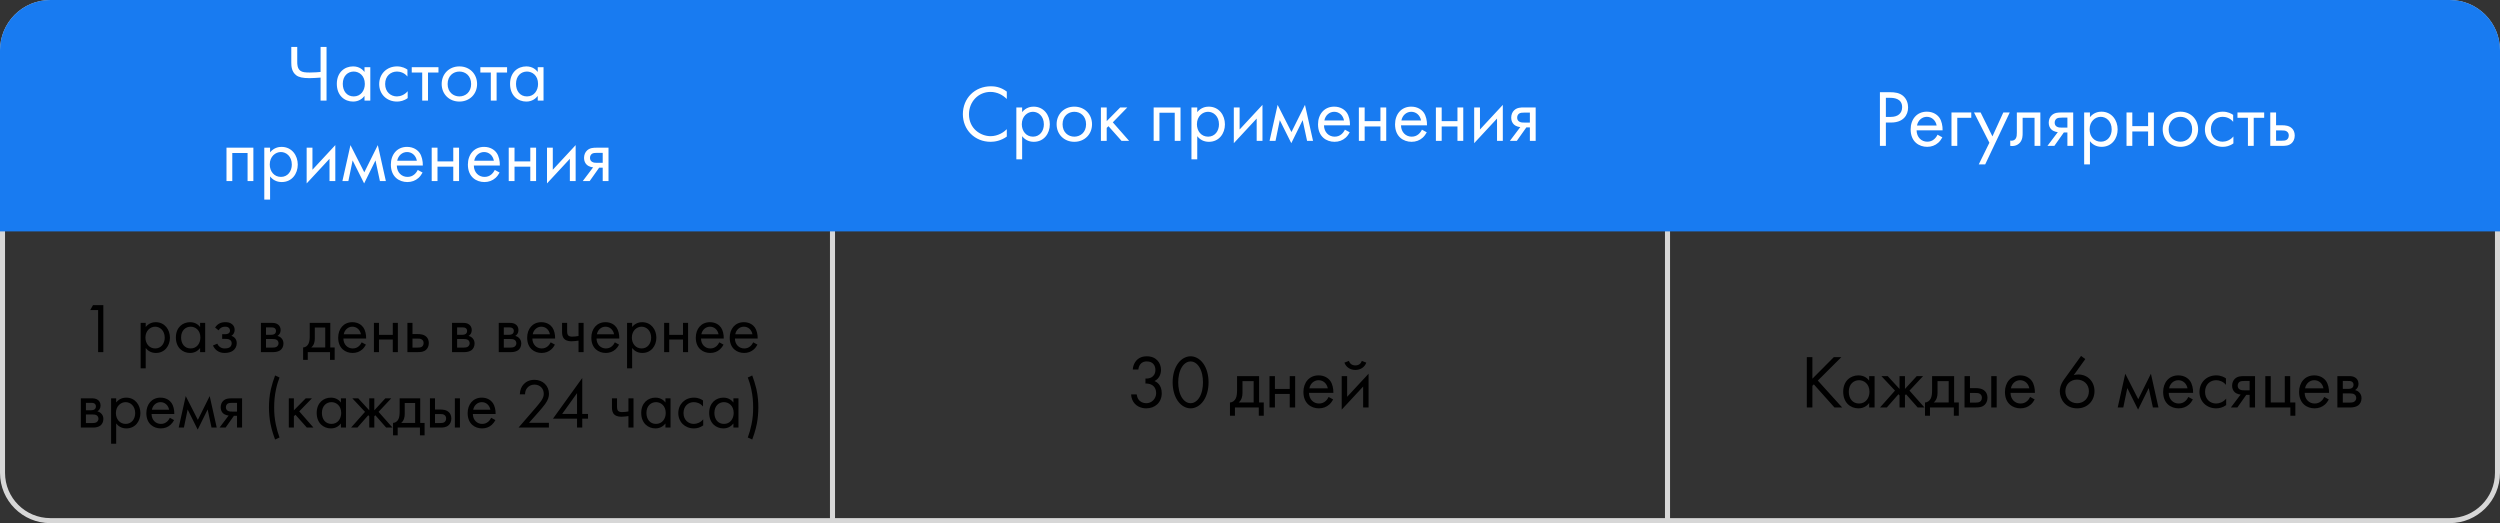 <?xml version="1.0" encoding="UTF-8"?> <svg xmlns="http://www.w3.org/2000/svg" width="497" height="104" viewBox="0 0 497 104" fill="none"><rect x="0" y="0" width="497" height="104" fill="#333333" stroke="none"/> <path d="M10 0.5H165.5V103.5H10C4.753 103.5 0.5 99.247 0.5 94V10C0.5 4.753 4.753 0.5 10 0.5Z" stroke="#D7D7D7"></path> <rect x="165.5" y="0.5" width="166" height="103" stroke="#D7D7D7"></rect> <path d="M331.5 0.5H487C492.247 0.5 496.5 4.753 496.5 10V94C496.5 99.247 492.247 103.5 487 103.5H331.5V0.5Z" stroke="#D7D7D7"></path> <path d="M0 10C0 4.477 4.477 0 10 0H487C492.523 0 497 4.477 497 10V46H0V10Z" fill="#187BF1"></path> <path d="M63.732 20H64.916V9.328H63.732V14.304C63.22 14.352 62.5 14.416 61.588 14.416C60.756 14.416 60.116 14.368 59.732 14.08C59.092 13.616 59.092 12.736 59.092 12.32V9.328H57.908V12.48C57.908 13.2 57.988 14.272 58.884 14.96C59.396 15.36 60.196 15.536 61.524 15.536C62.084 15.536 63.092 15.472 63.732 15.424V20ZM72.465 14.304C72.161 13.904 71.473 13.2 70.193 13.2C68.497 13.2 66.961 14.384 66.961 16.672C66.961 19.008 68.513 20.192 70.193 20.192C71.361 20.192 72.081 19.568 72.465 19.072V20H73.617V13.36H72.465V14.304ZM70.321 14.224C71.345 14.224 72.529 14.976 72.529 16.688C72.529 18 71.729 19.168 70.321 19.168C68.945 19.168 68.145 18.096 68.145 16.672C68.145 15.056 69.185 14.224 70.321 14.224ZM80.999 13.84C80.679 13.616 79.991 13.2 78.935 13.2C76.887 13.2 75.383 14.688 75.383 16.72C75.383 18.72 76.871 20.192 78.935 20.192C79.559 20.192 80.327 20.032 81.047 19.504V18.128C80.439 18.864 79.591 19.168 78.903 19.168C77.719 19.168 76.567 18.32 76.567 16.704C76.567 15.088 77.687 14.224 78.919 14.224C79.511 14.224 80.391 14.448 80.999 15.216V13.84ZM87.167 14.416V13.36H81.855V14.416H83.935V20H85.087V14.416H87.167ZM91.325 20.192C93.341 20.192 94.845 18.72 94.845 16.704C94.845 14.688 93.357 13.2 91.325 13.2C89.293 13.2 87.805 14.688 87.805 16.704C87.805 18.72 89.309 20.192 91.325 20.192ZM91.325 14.224C92.541 14.224 93.661 15.072 93.661 16.704C93.661 18.32 92.525 19.168 91.325 19.168C90.141 19.168 88.989 18.336 88.989 16.704C88.989 15.088 90.109 14.224 91.325 14.224ZM100.807 14.416V13.36H95.495V14.416H97.575V20H98.727V14.416H100.807ZM106.903 14.304C106.599 13.904 105.911 13.2 104.631 13.2C102.935 13.2 101.399 14.384 101.399 16.672C101.399 19.008 102.951 20.192 104.631 20.192C105.799 20.192 106.519 19.568 106.903 19.072V20H108.055V13.36H106.903V14.304ZM104.759 14.224C105.783 14.224 106.967 14.976 106.967 16.688C106.967 18 106.167 19.168 104.759 19.168C103.383 19.168 102.583 18.096 102.583 16.672C102.583 15.056 103.623 14.224 104.759 14.224ZM45.026 29.36V36H46.178V30.416H49.218V36H50.37V29.36H45.026ZM53.693 35.072C54.189 35.712 54.941 36.192 56.013 36.192C58.029 36.192 59.197 34.544 59.197 32.72C59.197 30.928 58.045 29.2 55.965 29.2C55.485 29.2 54.477 29.312 53.693 30.288V29.36H52.541V39.68H53.693V35.072ZM55.853 35.168C54.493 35.168 53.629 34.064 53.629 32.704C53.629 31.104 54.765 30.224 55.837 30.224C56.909 30.224 58.013 31.088 58.013 32.72C58.013 34.048 57.197 35.168 55.853 35.168ZM60.963 29.36V36.464L65.507 31.568V36H66.659V28.848L62.115 33.744V29.36H60.963ZM68.07 36H69.254L70.102 31.888L72.39 36.464L74.646 31.888L75.526 36H76.71L75.11 28.848L72.422 34.256L69.67 28.848L68.07 36ZM83.047 33.776C82.903 34.096 82.663 34.432 82.359 34.688C81.975 35.008 81.543 35.168 80.999 35.168C79.847 35.168 78.903 34.288 78.887 32.912H84.055C84.087 32.032 83.847 31.008 83.431 30.416C83.031 29.84 82.215 29.2 80.919 29.2C78.919 29.2 77.703 30.736 77.703 32.72C77.703 35.184 79.383 36.192 80.983 36.192C81.831 36.192 82.583 35.92 83.191 35.376C83.527 35.072 83.815 34.672 84.007 34.304L83.047 33.776ZM78.967 31.952C79.143 30.96 79.943 30.224 80.919 30.224C81.895 30.224 82.679 30.912 82.871 31.952H78.967ZM85.822 36H86.974V33.136H90.11V36H91.262V29.36H90.11V32.08H86.974V29.36H85.822V36ZM98.36 33.776C98.216 34.096 97.976 34.432 97.672 34.688C97.288 35.008 96.856 35.168 96.312 35.168C95.16 35.168 94.216 34.288 94.2 32.912H99.368C99.4 32.032 99.16 31.008 98.744 30.416C98.344 29.84 97.528 29.2 96.232 29.2C94.232 29.2 93.016 30.736 93.016 32.72C93.016 35.184 94.696 36.192 96.296 36.192C97.144 36.192 97.896 35.92 98.504 35.376C98.84 35.072 99.128 34.672 99.32 34.304L98.36 33.776ZM94.28 31.952C94.456 30.96 95.256 30.224 96.232 30.224C97.208 30.224 97.992 30.912 98.184 31.952H94.28ZM101.135 36H102.287V33.136H105.423V36H106.575V29.36H105.423V32.08H102.287V29.36H101.135V36ZM108.744 29.36V36.464L113.288 31.568V36H114.44V28.848L109.896 33.744V29.36H108.744ZM115.851 36H117.227L119.115 33.328H119.819V36H120.971V29.36H118.651C117.995 29.36 117.275 29.376 116.699 29.92C116.331 30.256 116.107 30.784 116.107 31.408C116.107 32.032 116.363 32.48 116.635 32.736C117.115 33.2 117.835 33.264 117.915 33.264L115.851 36ZM119.819 32.368H118.731C118.459 32.368 118.043 32.384 117.707 32.176C117.419 32 117.291 31.728 117.291 31.376C117.291 30.944 117.515 30.688 117.707 30.56C117.947 30.416 118.283 30.384 118.747 30.384H119.819V32.368Z" fill="white"></path> <path d="M373.728 18.328V29H374.912V24.36H375.952C378.384 24.36 379.328 22.872 379.328 21.368C379.328 20.696 379.136 19.752 378.352 19.08C377.632 18.456 376.736 18.328 375.664 18.328H373.728ZM374.912 19.448H375.792C376.56 19.448 378.144 19.608 378.144 21.304C378.144 22.536 377.296 23.24 375.888 23.24H374.912V19.448ZM385.18 26.776C385.036 27.096 384.796 27.432 384.492 27.688C384.108 28.008 383.676 28.168 383.132 28.168C381.98 28.168 381.036 27.288 381.02 25.912H386.188C386.22 25.032 385.98 24.008 385.564 23.416C385.164 22.84 384.348 22.2 383.052 22.2C381.052 22.2 379.836 23.736 379.836 25.72C379.836 28.184 381.516 29.192 383.116 29.192C383.964 29.192 384.716 28.92 385.324 28.376C385.66 28.072 385.948 27.672 386.14 27.304L385.18 26.776ZM381.1 24.952C381.276 23.96 382.076 23.224 383.052 23.224C384.028 23.224 384.812 23.912 385.004 24.952H381.1ZM387.955 29H389.107V23.416H391.891V22.36H387.955V29ZM393.377 32.68H394.657L399.537 22.36H398.257L396.097 27.112L393.745 22.36H392.433L395.489 28.376L393.377 32.68ZM405.62 22.36H400.948V26.408C400.948 26.808 400.932 27.224 400.724 27.544C400.596 27.752 400.324 27.976 399.892 27.976C399.812 27.976 399.716 27.96 399.636 27.944V29C399.748 29.016 399.876 29.032 399.988 29.032C400.884 29.032 401.38 28.584 401.588 28.328C402.1 27.704 402.1 26.968 402.1 26.408V23.416H404.468V29H405.62V22.36ZM407.031 29H408.407L410.295 26.328H410.999V29H412.151V22.36H409.831C409.175 22.36 408.455 22.376 407.879 22.92C407.511 23.256 407.287 23.784 407.287 24.408C407.287 25.032 407.543 25.48 407.815 25.736C408.295 26.2 409.015 26.264 409.095 26.264L407.031 29ZM410.999 25.368H409.911C409.639 25.368 409.223 25.384 408.887 25.176C408.599 25 408.471 24.728 408.471 24.376C408.471 23.944 408.695 23.688 408.887 23.56C409.127 23.416 409.463 23.384 409.927 23.384H410.999V25.368ZM415.482 28.072C415.978 28.712 416.73 29.192 417.802 29.192C419.818 29.192 420.986 27.544 420.986 25.72C420.986 23.928 419.834 22.2 417.754 22.2C417.274 22.2 416.266 22.312 415.482 23.288V22.36H414.33V32.68H415.482V28.072ZM417.642 28.168C416.282 28.168 415.418 27.064 415.418 25.704C415.418 24.104 416.554 23.224 417.626 23.224C418.698 23.224 419.802 24.088 419.802 25.72C419.802 27.048 418.986 28.168 417.642 28.168ZM422.752 29H423.904V26.136H427.04V29H428.192V22.36H427.04V25.08H423.904V22.36H422.752V29ZM433.465 29.192C435.481 29.192 436.985 27.72 436.985 25.704C436.985 23.688 435.497 22.2 433.465 22.2C431.433 22.2 429.945 23.688 429.945 25.704C429.945 27.72 431.449 29.192 433.465 29.192ZM433.465 23.224C434.681 23.224 435.801 24.072 435.801 25.704C435.801 27.32 434.665 28.168 433.465 28.168C432.281 28.168 431.129 27.336 431.129 25.704C431.129 24.088 432.249 23.224 433.465 23.224ZM443.952 22.84C443.632 22.616 442.944 22.2 441.888 22.2C439.84 22.2 438.336 23.688 438.336 25.72C438.336 27.72 439.824 29.192 441.888 29.192C442.512 29.192 443.28 29.032 444 28.504V27.128C443.392 27.864 442.544 28.168 441.856 28.168C440.672 28.168 439.52 27.32 439.52 25.704C439.52 24.088 440.64 23.224 441.872 23.224C442.464 23.224 443.344 23.448 443.952 24.216V22.84ZM450.12 23.416V22.36H444.808V23.416H446.888V29H448.04V23.416H450.12ZM451.33 29H453.65C454.306 29 455.026 28.984 455.602 28.44C455.89 28.168 456.194 27.672 456.194 26.952C456.194 26.28 455.938 25.816 455.682 25.56C455.09 24.952 454.258 24.904 453.666 24.904H452.482V22.36H451.33V29ZM452.482 27.976V25.928H453.57C453.938 25.928 454.306 25.928 454.594 26.12C454.93 26.328 455.01 26.664 455.01 26.952C455.01 27.464 454.722 27.704 454.578 27.8C454.306 27.96 453.938 27.976 453.554 27.976H452.482Z" fill="white"></path> <path d="M200.153 18.208C198.873 17.232 197.641 17.152 197.001 17.152C193.801 17.152 191.417 19.52 191.417 22.704C191.417 25.792 193.769 28.192 196.937 28.192C197.737 28.192 198.969 28 200.153 27.152V25.68C199.961 25.872 199.529 26.272 198.921 26.576C198.361 26.864 197.657 27.072 196.937 27.072C194.985 27.072 192.633 25.616 192.633 22.72C192.633 20.256 194.457 18.272 196.921 18.272C197.545 18.272 198.201 18.432 198.761 18.688C199.305 18.944 199.817 19.344 200.153 19.68V18.208ZM203.201 27.072C203.697 27.712 204.449 28.192 205.521 28.192C207.537 28.192 208.705 26.544 208.705 24.72C208.705 22.928 207.553 21.2 205.473 21.2C204.993 21.2 203.985 21.312 203.201 22.288V21.36H202.049V31.68H203.201V27.072ZM205.361 27.168C204.001 27.168 203.137 26.064 203.137 24.704C203.137 23.104 204.273 22.224 205.345 22.224C206.417 22.224 207.521 23.088 207.521 24.72C207.521 26.048 206.705 27.168 205.361 27.168ZM213.575 28.192C215.591 28.192 217.095 26.72 217.095 24.704C217.095 22.688 215.607 21.2 213.575 21.2C211.543 21.2 210.055 22.688 210.055 24.704C210.055 26.72 211.559 28.192 213.575 28.192ZM213.575 22.224C214.791 22.224 215.911 23.072 215.911 24.704C215.911 26.32 214.775 27.168 213.575 27.168C212.391 27.168 211.239 26.336 211.239 24.704C211.239 23.088 212.359 22.224 213.575 22.224ZM218.861 21.36V28H220.013V25.424L220.365 25.088L222.957 28H224.461L221.229 24.32L224.109 21.36H222.701L220.013 24.08V21.36H218.861ZM229.346 21.36V28H230.498V22.416H233.538V28H234.69V21.36H229.346ZM238.013 27.072C238.509 27.712 239.261 28.192 240.333 28.192C242.349 28.192 243.517 26.544 243.517 24.72C243.517 22.928 242.365 21.2 240.285 21.2C239.805 21.2 238.797 21.312 238.013 22.288V21.36H236.861V31.68H238.013V27.072ZM240.173 27.168C238.813 27.168 237.949 26.064 237.949 24.704C237.949 23.104 239.085 22.224 240.157 22.224C241.229 22.224 242.333 23.088 242.333 24.72C242.333 26.048 241.517 27.168 240.173 27.168ZM245.283 21.36V28.464L249.827 23.568V28H250.979V20.848L246.435 25.744V21.36H245.283ZM252.39 28H253.574L254.422 23.888L256.71 28.464L258.966 23.888L259.846 28H261.03L259.43 20.848L256.742 26.256L253.99 20.848L252.39 28ZM267.368 25.776C267.224 26.096 266.984 26.432 266.68 26.688C266.296 27.008 265.864 27.168 265.32 27.168C264.168 27.168 263.224 26.288 263.208 24.912H268.376C268.408 24.032 268.168 23.008 267.752 22.416C267.352 21.84 266.536 21.2 265.24 21.2C263.24 21.2 262.024 22.736 262.024 24.72C262.024 27.184 263.704 28.192 265.304 28.192C266.152 28.192 266.904 27.92 267.512 27.376C267.848 27.072 268.136 26.672 268.328 26.304L267.368 25.776ZM263.288 23.952C263.464 22.96 264.264 22.224 265.24 22.224C266.216 22.224 267 22.912 267.192 23.952H263.288ZM270.143 28H271.295V25.136H274.431V28H275.583V21.36H274.431V24.08H271.295V21.36H270.143V28ZM282.68 25.776C282.536 26.096 282.296 26.432 281.992 26.688C281.608 27.008 281.176 27.168 280.632 27.168C279.48 27.168 278.536 26.288 278.52 24.912H283.688C283.72 24.032 283.48 23.008 283.064 22.416C282.664 21.84 281.848 21.2 280.552 21.2C278.552 21.2 277.336 22.736 277.336 24.72C277.336 27.184 279.016 28.192 280.616 28.192C281.464 28.192 282.216 27.92 282.824 27.376C283.16 27.072 283.448 26.672 283.64 26.304L282.68 25.776ZM278.6 23.952C278.776 22.96 279.576 22.224 280.552 22.224C281.528 22.224 282.312 22.912 282.504 23.952H278.6ZM285.455 28H286.607V25.136H289.743V28H290.895V21.36H289.743V24.08H286.607V21.36H285.455V28ZM293.065 21.36V28.464L297.609 23.568V28H298.761V20.848L294.217 25.744V21.36H293.065ZM300.172 28H301.548L303.436 25.328H304.14V28H305.292V21.36H302.972C302.316 21.36 301.596 21.376 301.02 21.92C300.652 22.256 300.428 22.784 300.428 23.408C300.428 24.032 300.684 24.48 300.956 24.736C301.436 25.2 302.156 25.264 302.236 25.264L300.172 28ZM304.14 24.368H303.052C302.78 24.368 302.364 24.384 302.028 24.176C301.74 24 301.612 23.728 301.612 23.376C301.612 22.944 301.836 22.688 302.028 22.56C302.268 22.416 302.604 22.384 303.068 22.384H304.14V24.368Z" fill="white"></path> <path d="M19.507 70H20.543V60.662H18.485L17.939 61.642H19.507V70ZM28.968 69.188C29.402 69.748 30.06 70.168 30.998 70.168C32.762 70.168 33.784 68.726 33.784 67.13C33.784 65.562 32.776 64.05 30.956 64.05C30.536 64.05 29.654 64.148 28.968 65.002V64.19H27.96V73.22H28.968V69.188ZM30.858 69.272C29.668 69.272 28.912 68.306 28.912 67.116C28.912 65.716 29.906 64.946 30.844 64.946C31.782 64.946 32.748 65.702 32.748 67.13C32.748 68.292 32.034 69.272 30.858 69.272ZM39.781 65.016C39.515 64.666 38.913 64.05 37.793 64.05C36.309 64.05 34.965 65.086 34.965 67.088C34.965 69.132 36.323 70.168 37.793 70.168C38.815 70.168 39.445 69.622 39.781 69.188V70H40.789V64.19H39.781V65.016ZM37.905 64.946C38.801 64.946 39.837 65.604 39.837 67.102C39.837 68.25 39.137 69.272 37.905 69.272C36.701 69.272 36.001 68.334 36.001 67.088C36.001 65.674 36.911 64.946 37.905 64.946ZM43.454 65.674C43.594 65.422 43.776 65.268 43.93 65.17C44.224 64.988 44.504 64.946 44.728 64.946C44.91 64.946 45.232 64.946 45.47 65.156C45.624 65.282 45.722 65.506 45.722 65.758C45.722 66.024 45.568 66.192 45.414 66.29C45.33 66.346 45.12 66.444 44.658 66.444H44.168V67.368H44.756C45.022 67.368 45.414 67.368 45.708 67.564C45.904 67.69 46.058 67.914 46.058 68.236C46.058 68.656 45.848 68.922 45.652 69.048C45.344 69.258 44.896 69.272 44.672 69.272C44.364 69.272 44.042 69.216 43.72 68.978C43.398 68.74 43.258 68.46 43.202 68.32L42.334 68.684C42.502 69.048 42.768 69.426 43.104 69.678C43.594 70.056 44.14 70.168 44.658 70.168C45.288 70.168 45.89 70.028 46.31 69.72C46.786 69.37 47.066 68.824 47.066 68.222C47.066 67.774 46.898 67.41 46.66 67.158C46.52 67.004 46.282 66.85 45.988 66.78C46.282 66.598 46.646 66.248 46.646 65.562C46.646 65.156 46.52 64.778 46.142 64.456C45.708 64.092 45.232 64.05 44.77 64.05C44.392 64.05 43.944 64.106 43.496 64.372C43.216 64.54 42.95 64.82 42.754 65.1L43.454 65.674ZM51.872 64.19V70H54.378C54.84 70 55.4 69.874 55.75 69.608C56.072 69.356 56.352 68.908 56.352 68.292C56.352 67.844 56.212 67.48 55.89 67.172C55.61 66.906 55.33 66.822 55.162 66.78C55.512 66.556 55.792 66.192 55.792 65.618C55.792 65.03 55.498 64.694 55.288 64.526C54.882 64.204 54.378 64.19 54.07 64.19H51.872ZM52.88 66.556V65.086H53.776C54.084 65.086 54.35 65.072 54.588 65.226C54.742 65.338 54.868 65.506 54.868 65.786C54.868 66.136 54.7 66.304 54.588 66.388C54.364 66.542 54.042 66.556 53.944 66.556H52.88ZM52.88 69.104V67.396H54.168C54.448 67.396 54.826 67.41 55.078 67.606C55.274 67.76 55.372 67.998 55.372 68.264C55.372 68.53 55.218 68.768 55.036 68.908C54.784 69.09 54.406 69.104 54.126 69.104H52.88ZM61.575 64.19V66.78C61.575 67.368 61.533 67.914 61.337 68.32C61.141 68.726 60.763 69.062 60.259 69.076V71.54H61.183V70H65.607V71.54H66.531V69.076H65.663V64.19H61.575ZM64.655 69.076H61.883C62.429 68.6 62.583 67.97 62.583 67.298V65.114H64.655V69.076ZM71.907 68.054C71.781 68.334 71.571 68.628 71.305 68.852C70.969 69.132 70.591 69.272 70.115 69.272C69.107 69.272 68.281 68.502 68.267 67.298H72.789C72.817 66.528 72.607 65.632 72.243 65.114C71.893 64.61 71.179 64.05 70.045 64.05C68.295 64.05 67.231 65.394 67.231 67.13C67.231 69.286 68.701 70.168 70.101 70.168C70.843 70.168 71.501 69.93 72.033 69.454C72.327 69.188 72.579 68.838 72.747 68.516L71.907 68.054ZM68.337 66.458C68.491 65.59 69.191 64.946 70.045 64.946C70.899 64.946 71.585 65.548 71.753 66.458H68.337ZM74.335 70H75.343V67.494H78.087V70H79.095V64.19H78.087V66.57H75.343V64.19H74.335V70ZM80.993 70H83.023C83.597 70 84.227 69.986 84.731 69.51C84.983 69.272 85.249 68.838 85.249 68.208C85.249 67.62 85.025 67.214 84.801 66.99C84.283 66.458 83.555 66.416 83.037 66.416H82.001V64.19H80.993V70ZM82.001 69.104V67.312H82.953C83.275 67.312 83.597 67.312 83.849 67.48C84.143 67.662 84.213 67.956 84.213 68.208C84.213 68.656 83.961 68.866 83.835 68.95C83.597 69.09 83.275 69.104 82.939 69.104H82.001ZM89.866 64.19V70H92.372C92.834 70 93.394 69.874 93.744 69.608C94.066 69.356 94.346 68.908 94.346 68.292C94.346 67.844 94.206 67.48 93.884 67.172C93.604 66.906 93.324 66.822 93.156 66.78C93.506 66.556 93.786 66.192 93.786 65.618C93.786 65.03 93.492 64.694 93.282 64.526C92.876 64.204 92.372 64.19 92.064 64.19H89.866ZM90.874 66.556V65.086H91.77C92.078 65.086 92.344 65.072 92.582 65.226C92.736 65.338 92.862 65.506 92.862 65.786C92.862 66.136 92.694 66.304 92.582 66.388C92.358 66.542 92.036 66.556 91.938 66.556H90.874ZM90.874 69.104V67.396H92.162C92.442 67.396 92.82 67.41 93.072 67.606C93.268 67.76 93.366 67.998 93.366 68.264C93.366 68.53 93.212 68.768 93.03 68.908C92.778 69.09 92.4 69.104 92.12 69.104H90.874ZM99.149 64.19V70H101.655C102.117 70 102.677 69.874 103.027 69.608C103.349 69.356 103.629 68.908 103.629 68.292C103.629 67.844 103.489 67.48 103.167 67.172C102.887 66.906 102.607 66.822 102.439 66.78C102.789 66.556 103.069 66.192 103.069 65.618C103.069 65.03 102.775 64.694 102.565 64.526C102.159 64.204 101.655 64.19 101.347 64.19H99.149ZM100.157 66.556V65.086H101.053C101.361 65.086 101.627 65.072 101.865 65.226C102.019 65.338 102.145 65.506 102.145 65.786C102.145 66.136 101.977 66.304 101.865 66.388C101.641 66.542 101.319 66.556 101.221 66.556H100.157ZM100.157 69.104V67.396H101.445C101.725 67.396 102.103 67.41 102.355 67.606C102.551 67.76 102.649 67.998 102.649 68.264C102.649 68.53 102.495 68.768 102.313 68.908C102.061 69.09 101.683 69.104 101.403 69.104H100.157ZM109.477 68.054C109.351 68.334 109.141 68.628 108.875 68.852C108.539 69.132 108.161 69.272 107.685 69.272C106.677 69.272 105.851 68.502 105.837 67.298H110.359C110.387 66.528 110.177 65.632 109.813 65.114C109.463 64.61 108.749 64.05 107.615 64.05C105.865 64.05 104.801 65.394 104.801 67.13C104.801 69.286 106.271 70.168 107.671 70.168C108.413 70.168 109.071 69.93 109.603 69.454C109.897 69.188 110.149 68.838 110.317 68.516L109.477 68.054ZM105.907 66.458C106.061 65.59 106.761 64.946 107.615 64.946C108.469 64.946 109.155 65.548 109.323 66.458H105.907ZM115.013 70H116.021V64.19H115.013V66.794C114.579 66.878 114.131 66.92 113.753 66.92C113.445 66.92 113.053 66.892 112.871 66.542C112.773 66.374 112.745 66.066 112.745 65.856V64.19H111.737V65.996C111.737 66.556 111.835 67.074 112.227 67.424C112.675 67.83 113.347 67.844 113.641 67.844C114.047 67.844 114.649 67.774 115.013 67.718V70ZM122.233 68.054C122.107 68.334 121.897 68.628 121.631 68.852C121.295 69.132 120.917 69.272 120.441 69.272C119.433 69.272 118.607 68.502 118.593 67.298H123.115C123.143 66.528 122.933 65.632 122.569 65.114C122.219 64.61 121.505 64.05 120.371 64.05C118.621 64.05 117.557 65.394 117.557 67.13C117.557 69.286 119.027 70.168 120.427 70.168C121.169 70.168 121.827 69.93 122.359 69.454C122.653 69.188 122.905 68.838 123.073 68.516L122.233 68.054ZM118.663 66.458C118.817 65.59 119.517 64.946 120.371 64.946C121.225 64.946 121.911 65.548 122.079 66.458H118.663ZM125.669 69.188C126.103 69.748 126.761 70.168 127.699 70.168C129.463 70.168 130.485 68.726 130.485 67.13C130.485 65.562 129.477 64.05 127.657 64.05C127.237 64.05 126.355 64.148 125.669 65.002V64.19H124.661V73.22H125.669V69.188ZM127.559 69.272C126.369 69.272 125.613 68.306 125.613 67.116C125.613 65.716 126.607 64.946 127.545 64.946C128.483 64.946 129.449 65.702 129.449 67.13C129.449 68.292 128.735 69.272 127.559 69.272ZM132.03 70H133.038V67.494H135.782V70H136.79V64.19H135.782V66.57H133.038V64.19H132.03V70ZM143 68.054C142.874 68.334 142.664 68.628 142.398 68.852C142.062 69.132 141.684 69.272 141.208 69.272C140.2 69.272 139.374 68.502 139.36 67.298H143.882C143.91 66.528 143.7 65.632 143.336 65.114C142.986 64.61 142.272 64.05 141.138 64.05C139.388 64.05 138.324 65.394 138.324 67.13C138.324 69.286 139.794 70.168 141.194 70.168C141.936 70.168 142.594 69.93 143.126 69.454C143.42 69.188 143.672 68.838 143.84 68.516L143 68.054ZM139.43 66.458C139.584 65.59 140.284 64.946 141.138 64.946C141.992 64.946 142.678 65.548 142.846 66.458H139.43ZM149.741 68.054C149.615 68.334 149.405 68.628 149.139 68.852C148.803 69.132 148.425 69.272 147.949 69.272C146.941 69.272 146.115 68.502 146.101 67.298H150.623C150.651 66.528 150.441 65.632 150.077 65.114C149.727 64.61 149.013 64.05 147.879 64.05C146.129 64.05 145.065 65.394 145.065 67.13C145.065 69.286 146.535 70.168 147.935 70.168C148.677 70.168 149.335 69.93 149.867 69.454C150.161 69.188 150.413 68.838 150.581 68.516L149.741 68.054ZM146.171 66.458C146.325 65.59 147.025 64.946 147.879 64.946C148.733 64.946 149.419 65.548 149.587 66.458H146.171ZM16.072 79.19V85H18.578C19.04 85 19.6 84.874 19.95 84.608C20.272 84.356 20.552 83.908 20.552 83.292C20.552 82.844 20.412 82.48 20.09 82.172C19.81 81.906 19.53 81.822 19.362 81.78C19.712 81.556 19.992 81.192 19.992 80.618C19.992 80.03 19.698 79.694 19.488 79.526C19.082 79.204 18.578 79.19 18.27 79.19H16.072ZM17.08 81.556V80.086H17.976C18.284 80.086 18.55 80.072 18.788 80.226C18.942 80.338 19.068 80.506 19.068 80.786C19.068 81.136 18.9 81.304 18.788 81.388C18.564 81.542 18.242 81.556 18.144 81.556H17.08ZM17.08 84.104V82.396H18.368C18.648 82.396 19.026 82.41 19.278 82.606C19.474 82.76 19.572 82.998 19.572 83.264C19.572 83.53 19.418 83.768 19.236 83.908C18.984 84.09 18.606 84.104 18.326 84.104H17.08ZM23.096 84.188C23.53 84.748 24.188 85.168 25.126 85.168C26.89 85.168 27.912 83.726 27.912 82.13C27.912 80.562 26.904 79.05 25.084 79.05C24.664 79.05 23.782 79.148 23.096 80.002V79.19H22.088V88.22H23.096V84.188ZM24.986 84.272C23.796 84.272 23.04 83.306 23.04 82.116C23.04 80.716 24.034 79.946 24.972 79.946C25.91 79.946 26.876 80.702 26.876 82.13C26.876 83.292 26.162 84.272 24.986 84.272ZM33.769 83.054C33.643 83.334 33.433 83.628 33.167 83.852C32.831 84.132 32.453 84.272 31.977 84.272C30.969 84.272 30.143 83.502 30.129 82.298H34.651C34.679 81.528 34.469 80.632 34.105 80.114C33.755 79.61 33.041 79.05 31.907 79.05C30.157 79.05 29.093 80.394 29.093 82.13C29.093 84.286 30.563 85.168 31.963 85.168C32.705 85.168 33.363 84.93 33.895 84.454C34.189 84.188 34.441 83.838 34.609 83.516L33.769 83.054ZM30.199 81.458C30.353 80.59 31.053 79.946 31.907 79.946C32.761 79.946 33.447 80.548 33.615 81.458H30.199ZM35.525 85H36.561L37.303 81.402L39.305 85.406L41.279 81.402L42.049 85H43.085L41.685 78.742L39.333 83.474L36.925 78.742L35.525 85ZM43.646 85H44.85L46.502 82.662H47.118V85H48.126V79.19H46.096C45.522 79.19 44.892 79.204 44.388 79.68C44.066 79.974 43.87 80.436 43.87 80.982C43.87 81.528 44.094 81.92 44.332 82.144C44.752 82.55 45.382 82.606 45.452 82.606L43.646 85ZM47.118 81.822H46.166C45.928 81.822 45.564 81.836 45.27 81.654C45.018 81.5 44.906 81.262 44.906 80.954C44.906 80.576 45.102 80.352 45.27 80.24C45.48 80.114 45.774 80.086 46.18 80.086H47.118V81.822ZM54.687 74.64C54.407 75.382 54.071 76.432 53.861 77.328C53.539 78.728 53.469 80.03 53.469 80.968C53.469 82.004 53.567 83.18 53.763 84.216C53.805 84.44 54.071 85.77 54.687 87.38L55.569 86.974C55.275 86.162 55.023 85.322 54.841 84.412C54.575 83.152 54.505 82.144 54.505 80.996C54.505 79.778 54.603 78.686 54.855 77.468C55.051 76.516 55.317 75.704 55.569 75.046L54.687 74.64ZM57.416 79.19V85H58.424V82.746L58.732 82.452L61 85H62.316L59.488 81.78L62.008 79.19H60.776L58.424 81.57V79.19H57.416ZM67.774 80.016C67.508 79.666 66.906 79.05 65.786 79.05C64.302 79.05 62.958 80.086 62.958 82.088C62.958 84.132 64.316 85.168 65.786 85.168C66.808 85.168 67.438 84.622 67.774 84.188V85H68.782V79.19H67.774V80.016ZM65.898 79.946C66.794 79.946 67.83 80.604 67.83 82.102C67.83 83.25 67.13 84.272 65.898 84.272C64.694 84.272 63.994 83.334 63.994 82.088C63.994 80.674 64.904 79.946 65.898 79.946ZM73.407 79.19V81.57L71.223 79.19H70.047L72.567 81.878L69.795 85H71.055L73.211 82.55L73.407 82.746V85H74.415V82.746L74.611 82.55L76.767 85H78.027L75.255 81.878L77.775 79.19H76.599L74.415 81.57V79.19H73.407ZM79.451 79.19V81.78C79.451 82.368 79.409 82.914 79.213 83.32C79.017 83.726 78.639 84.062 78.135 84.076V86.54H79.059V85H83.483V86.54H84.407V84.076H83.539V79.19H79.451ZM82.531 84.076H79.759C80.305 83.6 80.459 82.97 80.459 82.298V80.114H82.531V84.076ZM85.471 85H87.501C88.075 85 88.705 84.986 89.209 84.51C89.461 84.272 89.727 83.838 89.727 83.208C89.727 82.62 89.503 82.214 89.279 81.99C88.761 81.458 88.033 81.416 87.515 81.416H86.479V79.19H85.471V85ZM86.479 84.104V82.312H87.431C87.753 82.312 88.075 82.312 88.327 82.48C88.621 82.662 88.691 82.956 88.691 83.208C88.691 83.656 88.439 83.866 88.313 83.95C88.075 84.09 87.753 84.104 87.417 84.104H86.479ZM90.427 85H91.435V79.19H90.427V85ZM97.644 83.054C97.518 83.334 97.308 83.628 97.042 83.852C96.706 84.132 96.328 84.272 95.852 84.272C94.844 84.272 94.018 83.502 94.004 82.298H98.526C98.554 81.528 98.344 80.632 97.98 80.114C97.63 79.61 96.916 79.05 95.782 79.05C94.032 79.05 92.968 80.394 92.968 82.13C92.968 84.286 94.438 85.168 95.838 85.168C96.58 85.168 97.238 84.93 97.77 84.454C98.064 84.188 98.316 83.838 98.484 83.516L97.644 83.054ZM94.074 81.458C94.228 80.59 94.928 79.946 95.782 79.946C96.636 79.946 97.322 80.548 97.49 81.458H94.074ZM109.122 85V84.048H105.174L107.12 81.85C107.498 81.416 108.002 80.842 108.394 80.296C108.954 79.498 109.136 78.924 109.136 78.294C109.136 76.684 107.904 75.508 106.252 75.508C105.09 75.508 104.432 76.012 104.04 76.46C103.676 76.88 103.382 77.454 103.34 78.392H104.376C104.39 77.916 104.502 77.566 104.684 77.286C105.034 76.754 105.58 76.46 106.238 76.46C107.344 76.46 108.1 77.23 108.1 78.28C108.1 78.658 108.002 79.106 107.582 79.708C107.358 80.044 106.728 80.786 106.49 81.066L103.088 85H109.122ZM115.751 75.144L109.927 83.236H114.715V85H115.751V83.236H116.899V82.284H115.751V75.144ZM111.761 82.284L114.715 78.154V82.284H111.761ZM124.932 85H125.94V79.19H124.932V81.794C124.498 81.878 124.05 81.92 123.672 81.92C123.364 81.92 122.972 81.892 122.79 81.542C122.692 81.374 122.664 81.066 122.664 80.856V79.19H121.656V80.996C121.656 81.556 121.754 82.074 122.146 82.424C122.594 82.83 123.266 82.844 123.56 82.844C123.966 82.844 124.568 82.774 124.932 82.718V85ZM132.292 80.016C132.026 79.666 131.424 79.05 130.304 79.05C128.82 79.05 127.476 80.086 127.476 82.088C127.476 84.132 128.834 85.168 130.304 85.168C131.326 85.168 131.956 84.622 132.292 84.188V85H133.3V79.19H132.292V80.016ZM130.416 79.946C131.312 79.946 132.348 80.604 132.348 82.102C132.348 83.25 131.648 84.272 130.416 84.272C129.212 84.272 128.512 83.334 128.512 82.088C128.512 80.674 129.422 79.946 130.416 79.946ZM139.759 79.61C139.479 79.414 138.877 79.05 137.953 79.05C136.161 79.05 134.845 80.352 134.845 82.13C134.845 83.88 136.147 85.168 137.953 85.168C138.499 85.168 139.171 85.028 139.801 84.566V83.362C139.269 84.006 138.527 84.272 137.925 84.272C136.889 84.272 135.881 83.53 135.881 82.116C135.881 80.702 136.861 79.946 137.939 79.946C138.457 79.946 139.227 80.142 139.759 80.814V79.61ZM145.8 80.016C145.534 79.666 144.932 79.05 143.812 79.05C142.328 79.05 140.984 80.086 140.984 82.088C140.984 84.132 142.342 85.168 143.812 85.168C144.834 85.168 145.464 84.622 145.8 84.188V85H146.808V79.19H145.8V80.016ZM143.924 79.946C144.82 79.946 145.856 80.604 145.856 82.102C145.856 83.25 145.156 84.272 143.924 84.272C142.72 84.272 142.02 83.334 142.02 82.088C142.02 80.674 142.93 79.946 143.924 79.946ZM148.661 75.046C148.913 75.704 149.179 76.516 149.375 77.468C149.627 78.686 149.725 79.778 149.725 80.996C149.725 82.144 149.655 83.152 149.389 84.412C149.207 85.322 148.955 86.162 148.661 86.974L149.543 87.38C150.159 85.77 150.425 84.44 150.467 84.216C150.663 83.18 150.761 82.004 150.761 80.968C150.761 80.03 150.691 78.728 150.369 77.328C150.159 76.432 149.823 75.382 149.543 74.64L148.661 75.046Z" fill="black"></path> <path d="M226.305 73.47C226.335 73.05 226.5 72.675 226.695 72.42C227.085 71.925 227.58 71.85 227.985 71.85C229.215 71.85 229.695 72.675 229.695 73.56C229.695 74.46 229.17 74.88 228.855 75.045C228.54 75.21 228.105 75.285 227.715 75.255V76.245C228.105 76.23 228.54 76.305 228.855 76.455C229.62 76.8 229.845 77.565 229.845 78.135C229.845 79.245 228.99 80.16 227.88 80.16C227.25 80.16 226.665 79.89 226.335 79.41C226.14 79.14 226.02 78.765 225.975 78.405H224.865C224.88 78.765 224.94 79.095 225.09 79.455C225.63 80.745 226.845 81.18 227.88 81.18C229.59 81.18 230.955 80.04 230.955 78.165C230.955 76.44 229.86 75.885 229.515 75.75C230.535 75.24 230.805 74.25 230.805 73.53C230.805 72.15 229.875 70.83 227.985 70.83C227.385 70.83 226.32 70.965 225.66 72C225.405 72.405 225.225 72.915 225.195 73.47H226.305ZM236.691 81.18C237.486 81.18 238.491 80.79 239.256 79.68C239.916 78.72 240.261 77.43 240.261 76.005C240.261 74.58 239.916 73.29 239.256 72.33C238.491 71.22 237.486 70.83 236.691 70.83C235.896 70.83 234.891 71.22 234.126 72.33C233.466 73.29 233.121 74.58 233.121 76.005C233.121 77.43 233.466 78.72 234.126 79.68C234.891 80.79 235.896 81.18 236.691 81.18ZM236.691 71.85C237.201 71.85 237.891 72.12 238.416 72.96C238.956 73.815 239.151 74.955 239.151 76.005C239.151 77.055 238.956 78.195 238.416 79.05C237.891 79.89 237.201 80.16 236.691 80.16C236.181 80.16 235.491 79.89 234.966 79.05C234.426 78.195 234.231 77.055 234.231 76.005C234.231 74.955 234.426 73.815 234.966 72.96C235.491 72.12 236.181 71.85 236.691 71.85ZM245.927 74.775V77.55C245.927 78.18 245.882 78.765 245.672 79.2C245.462 79.635 245.057 79.995 244.517 80.01V82.65H245.507V81H250.247V82.65H251.237V80.01H250.307V74.775H245.927ZM249.227 80.01H246.257C246.842 79.5 247.007 78.825 247.007 78.105V75.765H249.227V80.01ZM252.376 81H253.456V78.315H256.396V81H257.476V74.775H256.396V77.325H253.456V74.775H252.376V81ZM264.13 78.915C263.995 79.215 263.77 79.53 263.485 79.77C263.125 80.07 262.72 80.22 262.21 80.22C261.13 80.22 260.245 79.395 260.23 78.105H265.075C265.105 77.28 264.88 76.32 264.49 75.765C264.115 75.225 263.35 74.625 262.135 74.625C260.26 74.625 259.12 76.065 259.12 77.925C259.12 80.235 260.695 81.18 262.195 81.18C262.99 81.18 263.695 80.925 264.265 80.415C264.58 80.13 264.85 79.755 265.03 79.41L264.13 78.915ZM260.305 77.205C260.47 76.275 261.22 75.585 262.135 75.585C263.05 75.585 263.785 76.23 263.965 77.205H260.305ZM266.732 74.775V81.435L270.992 76.845V81H272.072V74.295L267.812 78.885V74.775H266.732ZM267.272 72.09C267.587 72.975 268.397 73.545 269.447 73.545C270.497 73.545 271.307 72.975 271.622 72.09L270.722 71.745C270.572 72.255 270.152 72.645 269.447 72.645C268.742 72.645 268.322 72.255 268.172 71.745L267.272 72.09Z" fill="black"></path> <path d="M360.304 70.995H359.194V81H360.304V76.695L360.589 76.41L364.684 81H366.214L361.384 75.66L366.064 70.995H364.564L360.304 75.285V70.995ZM371.589 75.66C371.304 75.285 370.659 74.625 369.459 74.625C367.869 74.625 366.429 75.735 366.429 77.88C366.429 80.07 367.884 81.18 369.459 81.18C370.554 81.18 371.229 80.595 371.589 80.13V81H372.669V74.775H371.589V75.66ZM369.579 75.585C370.539 75.585 371.649 76.29 371.649 77.895C371.649 79.125 370.899 80.22 369.579 80.22C368.289 80.22 367.539 79.215 367.539 77.88C367.539 76.365 368.514 75.585 369.579 75.585ZM377.625 74.775V77.325L375.285 74.775H374.025L376.725 77.655L373.755 81H375.105L377.415 78.375L377.625 78.585V81H378.705V78.585L378.915 78.375L381.225 81H382.575L379.605 77.655L382.305 74.775H381.045L378.705 77.325V74.775H377.625ZM384.1 74.775V77.55C384.1 78.18 384.055 78.765 383.845 79.2C383.635 79.635 383.23 79.995 382.69 80.01V82.65H383.68V81H388.42V82.65H389.41V80.01H388.48V74.775H384.1ZM387.4 80.01H384.43C385.015 79.5 385.18 78.825 385.18 78.105V75.765H387.4V80.01ZM390.55 81H392.725C393.34 81 394.015 80.985 394.555 80.475C394.825 80.22 395.11 79.755 395.11 79.08C395.11 78.45 394.87 78.015 394.63 77.775C394.075 77.205 393.295 77.16 392.74 77.16H391.63V74.775H390.55V81ZM391.63 80.04V78.12H392.65C392.995 78.12 393.34 78.12 393.61 78.3C393.925 78.495 394 78.81 394 79.08C394 79.56 393.73 79.785 393.595 79.875C393.34 80.025 392.995 80.04 392.635 80.04H391.63ZM395.86 81H396.94V74.775H395.86V81ZM403.593 78.915C403.458 79.215 403.233 79.53 402.948 79.77C402.588 80.07 402.183 80.22 401.673 80.22C400.593 80.22 399.708 79.395 399.693 78.105H404.538C404.568 77.28 404.343 76.32 403.953 75.765C403.578 75.225 402.813 74.625 401.598 74.625C399.723 74.625 398.583 76.065 398.583 77.925C398.583 80.235 400.158 81.18 401.658 81.18C402.453 81.18 403.158 80.925 403.728 80.415C404.043 80.13 404.313 79.755 404.493 79.41L403.593 78.915ZM399.768 77.205C399.933 76.275 400.683 75.585 401.598 75.585C402.513 75.585 403.248 76.23 403.428 77.205H399.768ZM413.715 70.755L410.31 75.48C409.56 76.53 409.485 77.4 409.485 77.775C409.485 79.35 410.595 81.18 412.95 81.18C414.945 81.18 416.385 79.74 416.385 77.745C416.385 75.885 415.065 74.445 413.145 74.445C412.83 74.445 412.545 74.49 412.26 74.58L414.555 71.385L413.715 70.755ZM412.935 80.16C411.54 80.16 410.595 79.11 410.595 77.775C410.595 76.47 411.555 75.465 412.92 75.465C414.285 75.465 415.275 76.44 415.275 77.775C415.275 79.125 414.315 80.16 412.935 80.16ZM421.002 81H422.112L422.907 77.145L425.052 81.435L427.167 77.145L427.992 81H429.102L427.602 74.295L425.082 79.365L422.502 74.295L421.002 81ZM435.043 78.915C434.908 79.215 434.683 79.53 434.398 79.77C434.038 80.07 433.633 80.22 433.123 80.22C432.043 80.22 431.158 79.395 431.143 78.105H435.988C436.018 77.28 435.793 76.32 435.403 75.765C435.028 75.225 434.263 74.625 433.048 74.625C431.173 74.625 430.033 76.065 430.033 77.925C430.033 80.235 431.608 81.18 433.108 81.18C433.903 81.18 434.608 80.925 435.178 80.415C435.493 80.13 435.763 79.755 435.943 79.41L435.043 78.915ZM431.218 77.205C431.383 76.275 432.133 75.585 433.048 75.585C433.963 75.585 434.698 76.23 434.878 77.205H431.218ZM442.52 75.225C442.22 75.015 441.575 74.625 440.585 74.625C438.665 74.625 437.255 76.02 437.255 77.925C437.255 79.8 438.65 81.18 440.585 81.18C441.17 81.18 441.89 81.03 442.565 80.535V79.245C441.995 79.935 441.2 80.22 440.555 80.22C439.445 80.22 438.365 79.425 438.365 77.91C438.365 76.395 439.415 75.585 440.57 75.585C441.125 75.585 441.95 75.795 442.52 76.515V75.225ZM443.502 81H444.792L446.562 78.495H447.222V81H448.302V74.775H446.127C445.512 74.775 444.837 74.79 444.297 75.3C443.952 75.615 443.742 76.11 443.742 76.695C443.742 77.28 443.982 77.7 444.237 77.94C444.687 78.375 445.362 78.435 445.437 78.435L443.502 81ZM447.222 77.595H446.202C445.947 77.595 445.557 77.61 445.242 77.415C444.972 77.25 444.852 76.995 444.852 76.665C444.852 76.26 445.062 76.02 445.242 75.9C445.467 75.765 445.782 75.735 446.217 75.735H447.222V77.595ZM450.345 81H455.325V82.65H456.315V80.01H455.295V74.775H454.215V80.01H451.425V74.775H450.345V81ZM462.069 78.915C461.934 79.215 461.709 79.53 461.424 79.77C461.064 80.07 460.659 80.22 460.149 80.22C459.069 80.22 458.184 79.395 458.169 78.105H463.014C463.044 77.28 462.819 76.32 462.429 75.765C462.054 75.225 461.289 74.625 460.074 74.625C458.199 74.625 457.059 76.065 457.059 77.925C457.059 80.235 458.634 81.18 460.134 81.18C460.929 81.18 461.634 80.925 462.204 80.415C462.519 80.13 462.789 79.755 462.969 79.41L462.069 78.915ZM458.244 77.205C458.409 76.275 459.159 75.585 460.074 75.585C460.989 75.585 461.724 76.23 461.904 77.205H458.244ZM464.671 74.775V81H467.356C467.851 81 468.451 80.865 468.826 80.58C469.171 80.31 469.471 79.83 469.471 79.17C469.471 78.69 469.321 78.3 468.976 77.97C468.676 77.685 468.376 77.595 468.196 77.55C468.571 77.31 468.871 76.92 468.871 76.305C468.871 75.675 468.556 75.315 468.331 75.135C467.896 74.79 467.356 74.775 467.026 74.775H464.671ZM465.751 77.31V75.735H466.711C467.041 75.735 467.326 75.72 467.581 75.885C467.746 76.005 467.881 76.185 467.881 76.485C467.881 76.86 467.701 77.04 467.581 77.13C467.341 77.295 466.996 77.31 466.891 77.31H465.751ZM465.751 80.04V78.21H467.131C467.431 78.21 467.836 78.225 468.106 78.435C468.316 78.6 468.421 78.855 468.421 79.14C468.421 79.425 468.256 79.68 468.061 79.83C467.791 80.025 467.386 80.04 467.086 80.04H465.751Z" fill="black"></path> </svg> 